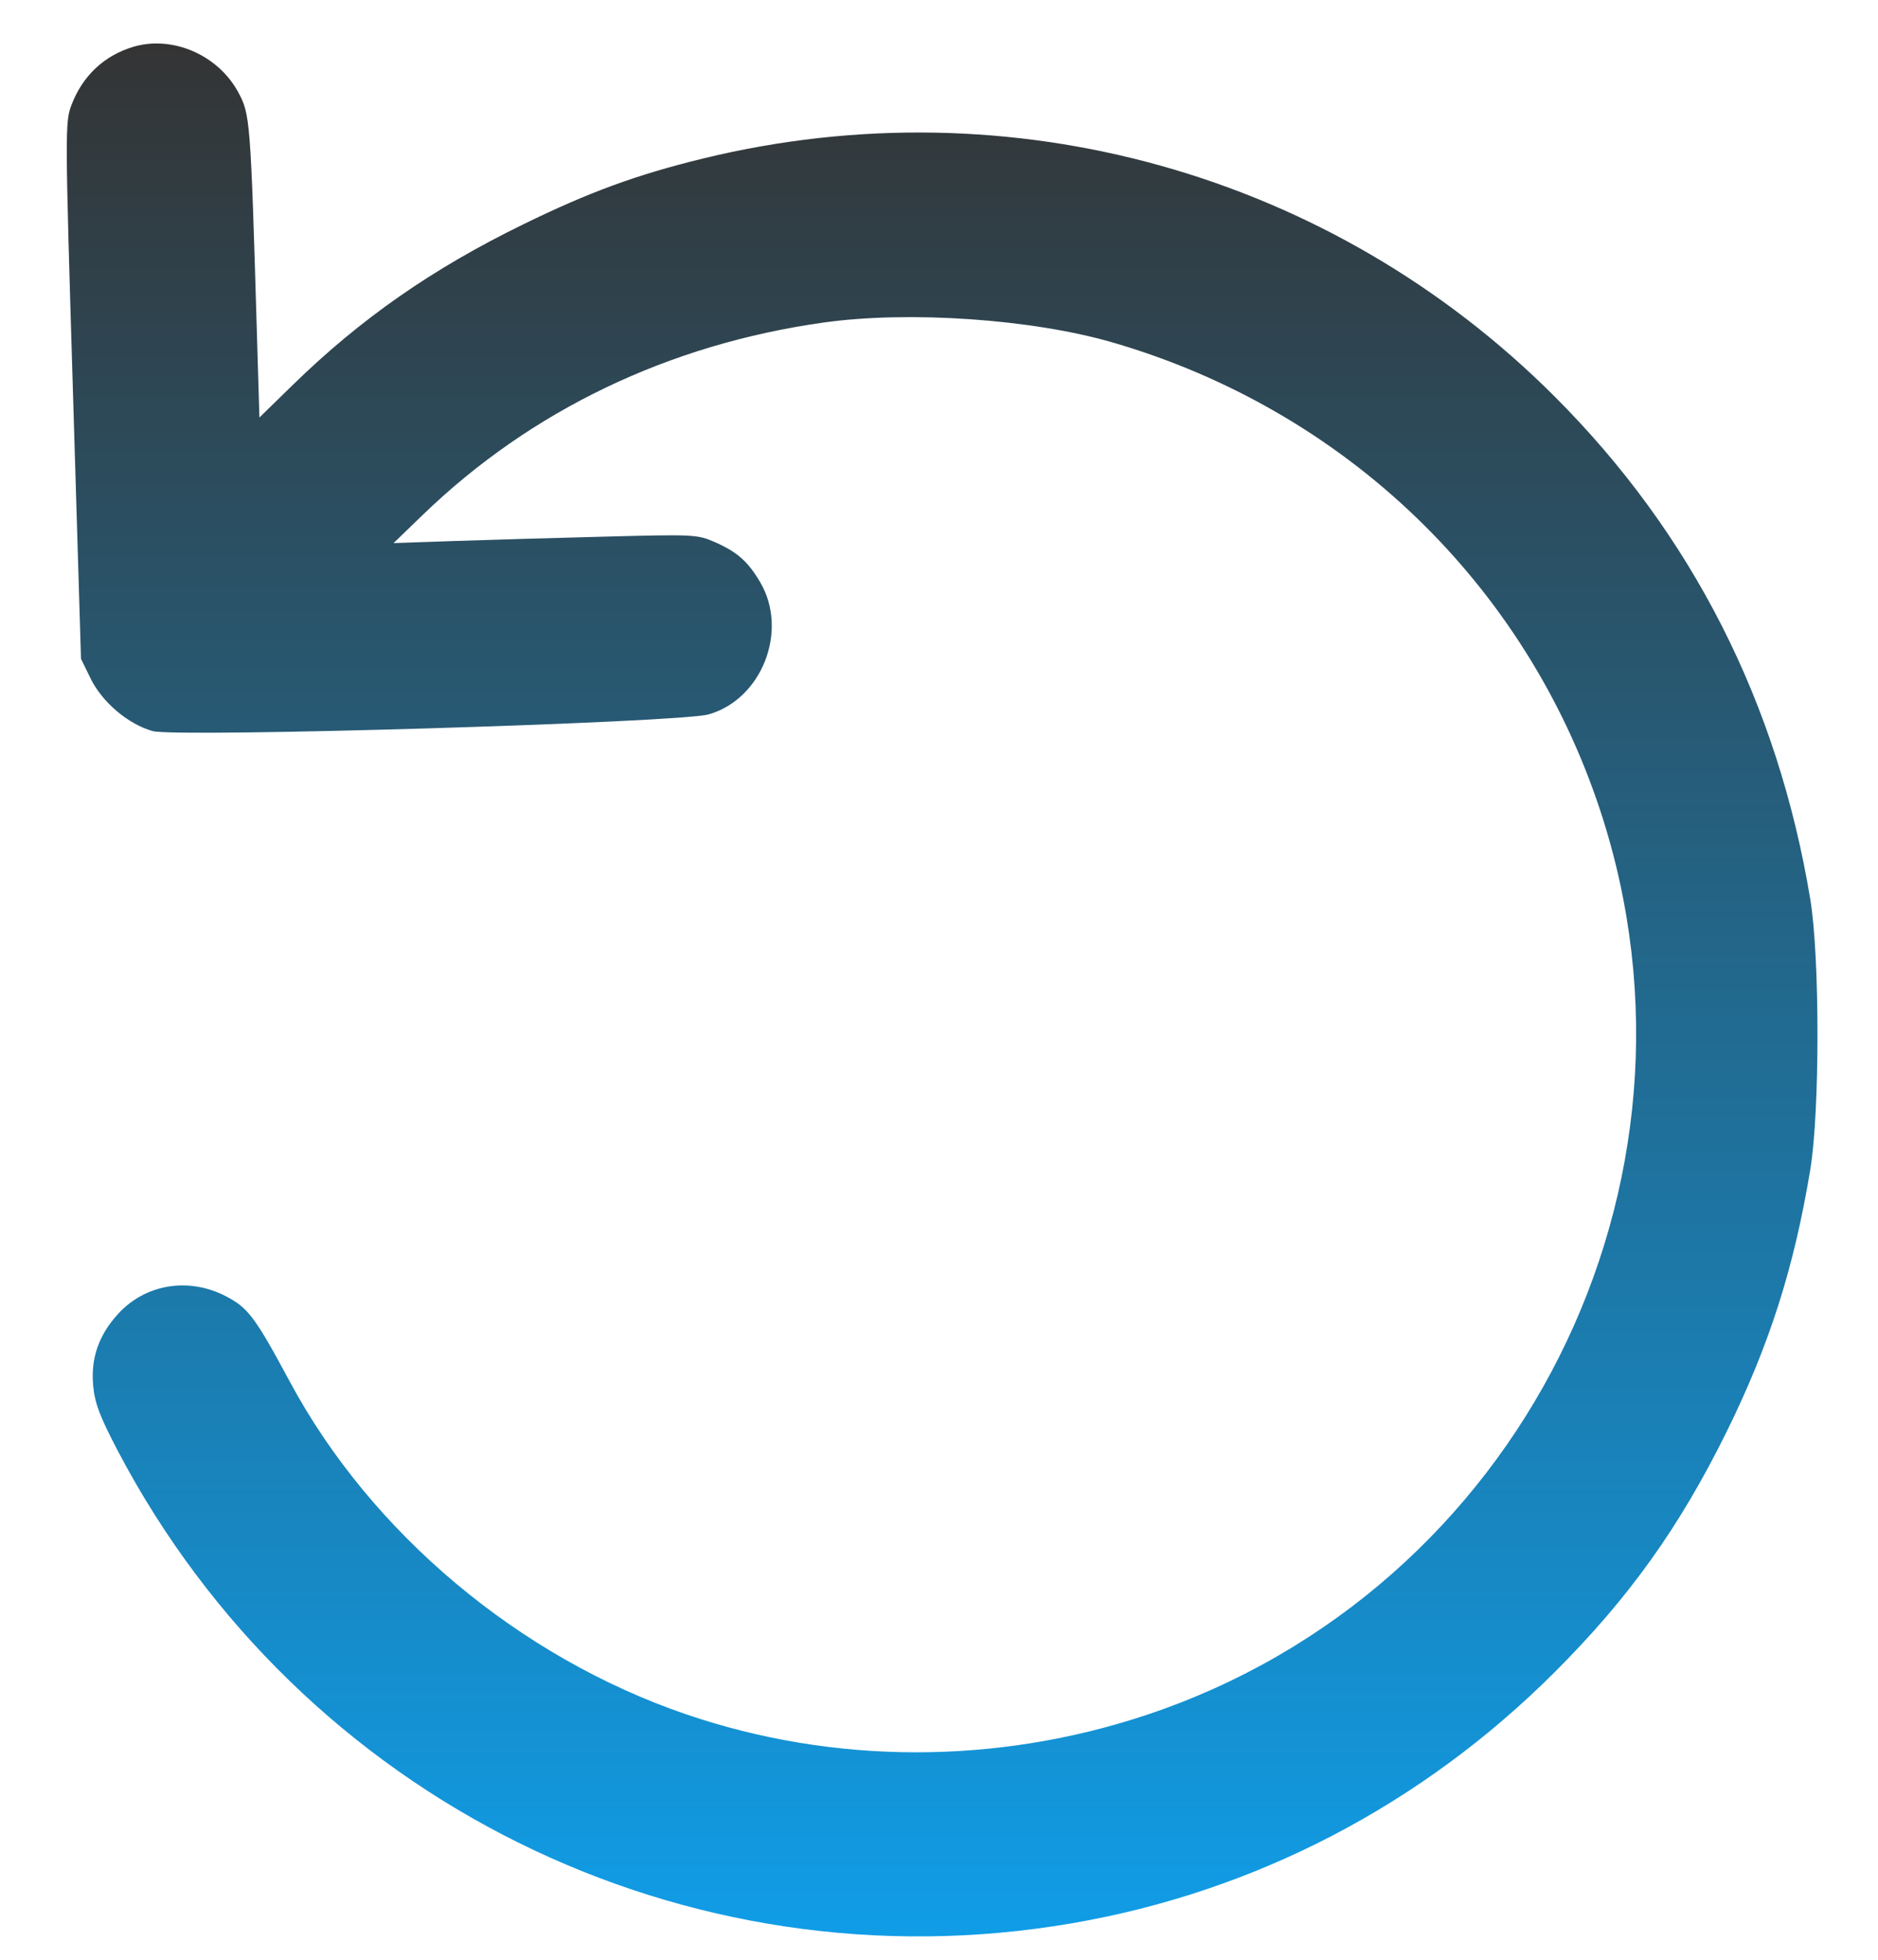 <svg width="23" height="24" viewBox="0 0 23 24" fill="none" xmlns="http://www.w3.org/2000/svg">
<path fill-rule="evenodd" clip-rule="evenodd" d="M1.627 0.575C1.273 0.683 1.012 0.929 0.876 1.284C0.796 1.495 0.796 1.592 0.893 4.784L0.992 8.068L1.11 8.31C1.252 8.6 1.57 8.869 1.869 8.953C2.16 9.035 8.321 8.85 8.677 8.749C9.331 8.564 9.66 7.724 9.31 7.13C9.161 6.877 9.03 6.761 8.76 6.641C8.541 6.545 8.504 6.543 7.402 6.572C6.779 6.588 5.943 6.612 5.544 6.626L4.82 6.651L5.177 6.306C6.502 5.026 8.187 4.217 10.086 3.95C11.132 3.803 12.64 3.907 13.627 4.194C16.472 5.022 18.686 7.149 19.601 9.934C21.102 14.507 18.61 19.474 14.049 20.999C12.209 21.614 10.214 21.613 8.403 20.994C6.359 20.296 4.548 18.777 3.552 16.925C3.124 16.129 3.039 16.015 2.766 15.874C2.307 15.636 1.776 15.725 1.441 16.096C1.207 16.355 1.111 16.636 1.141 16.969C1.161 17.185 1.222 17.346 1.442 17.766C3.685 22.037 8.394 24.368 13.129 23.553C15.369 23.168 17.411 22.106 19.039 20.479C19.95 19.569 20.567 18.706 21.145 17.536C21.669 16.474 21.973 15.523 22.171 14.321C22.288 13.611 22.288 11.726 22.171 11.015C21.773 8.607 20.721 6.537 19.04 4.856C16.305 2.12 12.377 1.023 8.611 1.941C7.796 2.14 7.219 2.351 6.405 2.749C5.297 3.29 4.419 3.902 3.591 4.709L3.177 5.113L3.145 4.034C3.069 1.462 3.063 1.397 2.917 1.128C2.668 0.67 2.107 0.429 1.627 0.575Z" fill="url(#paint0_linear_62_5850)"/>
<defs>
<linearGradient id="paint0_linear_62_5850" x1="11.539" y1="0.532" x2="11.539" y2="23.714" gradientUnits="userSpaceOnUse">
<stop stop-color="#343434"/>
<stop offset="1" stop-color="#109DE7"/>
</linearGradient>
</defs>
</svg>
